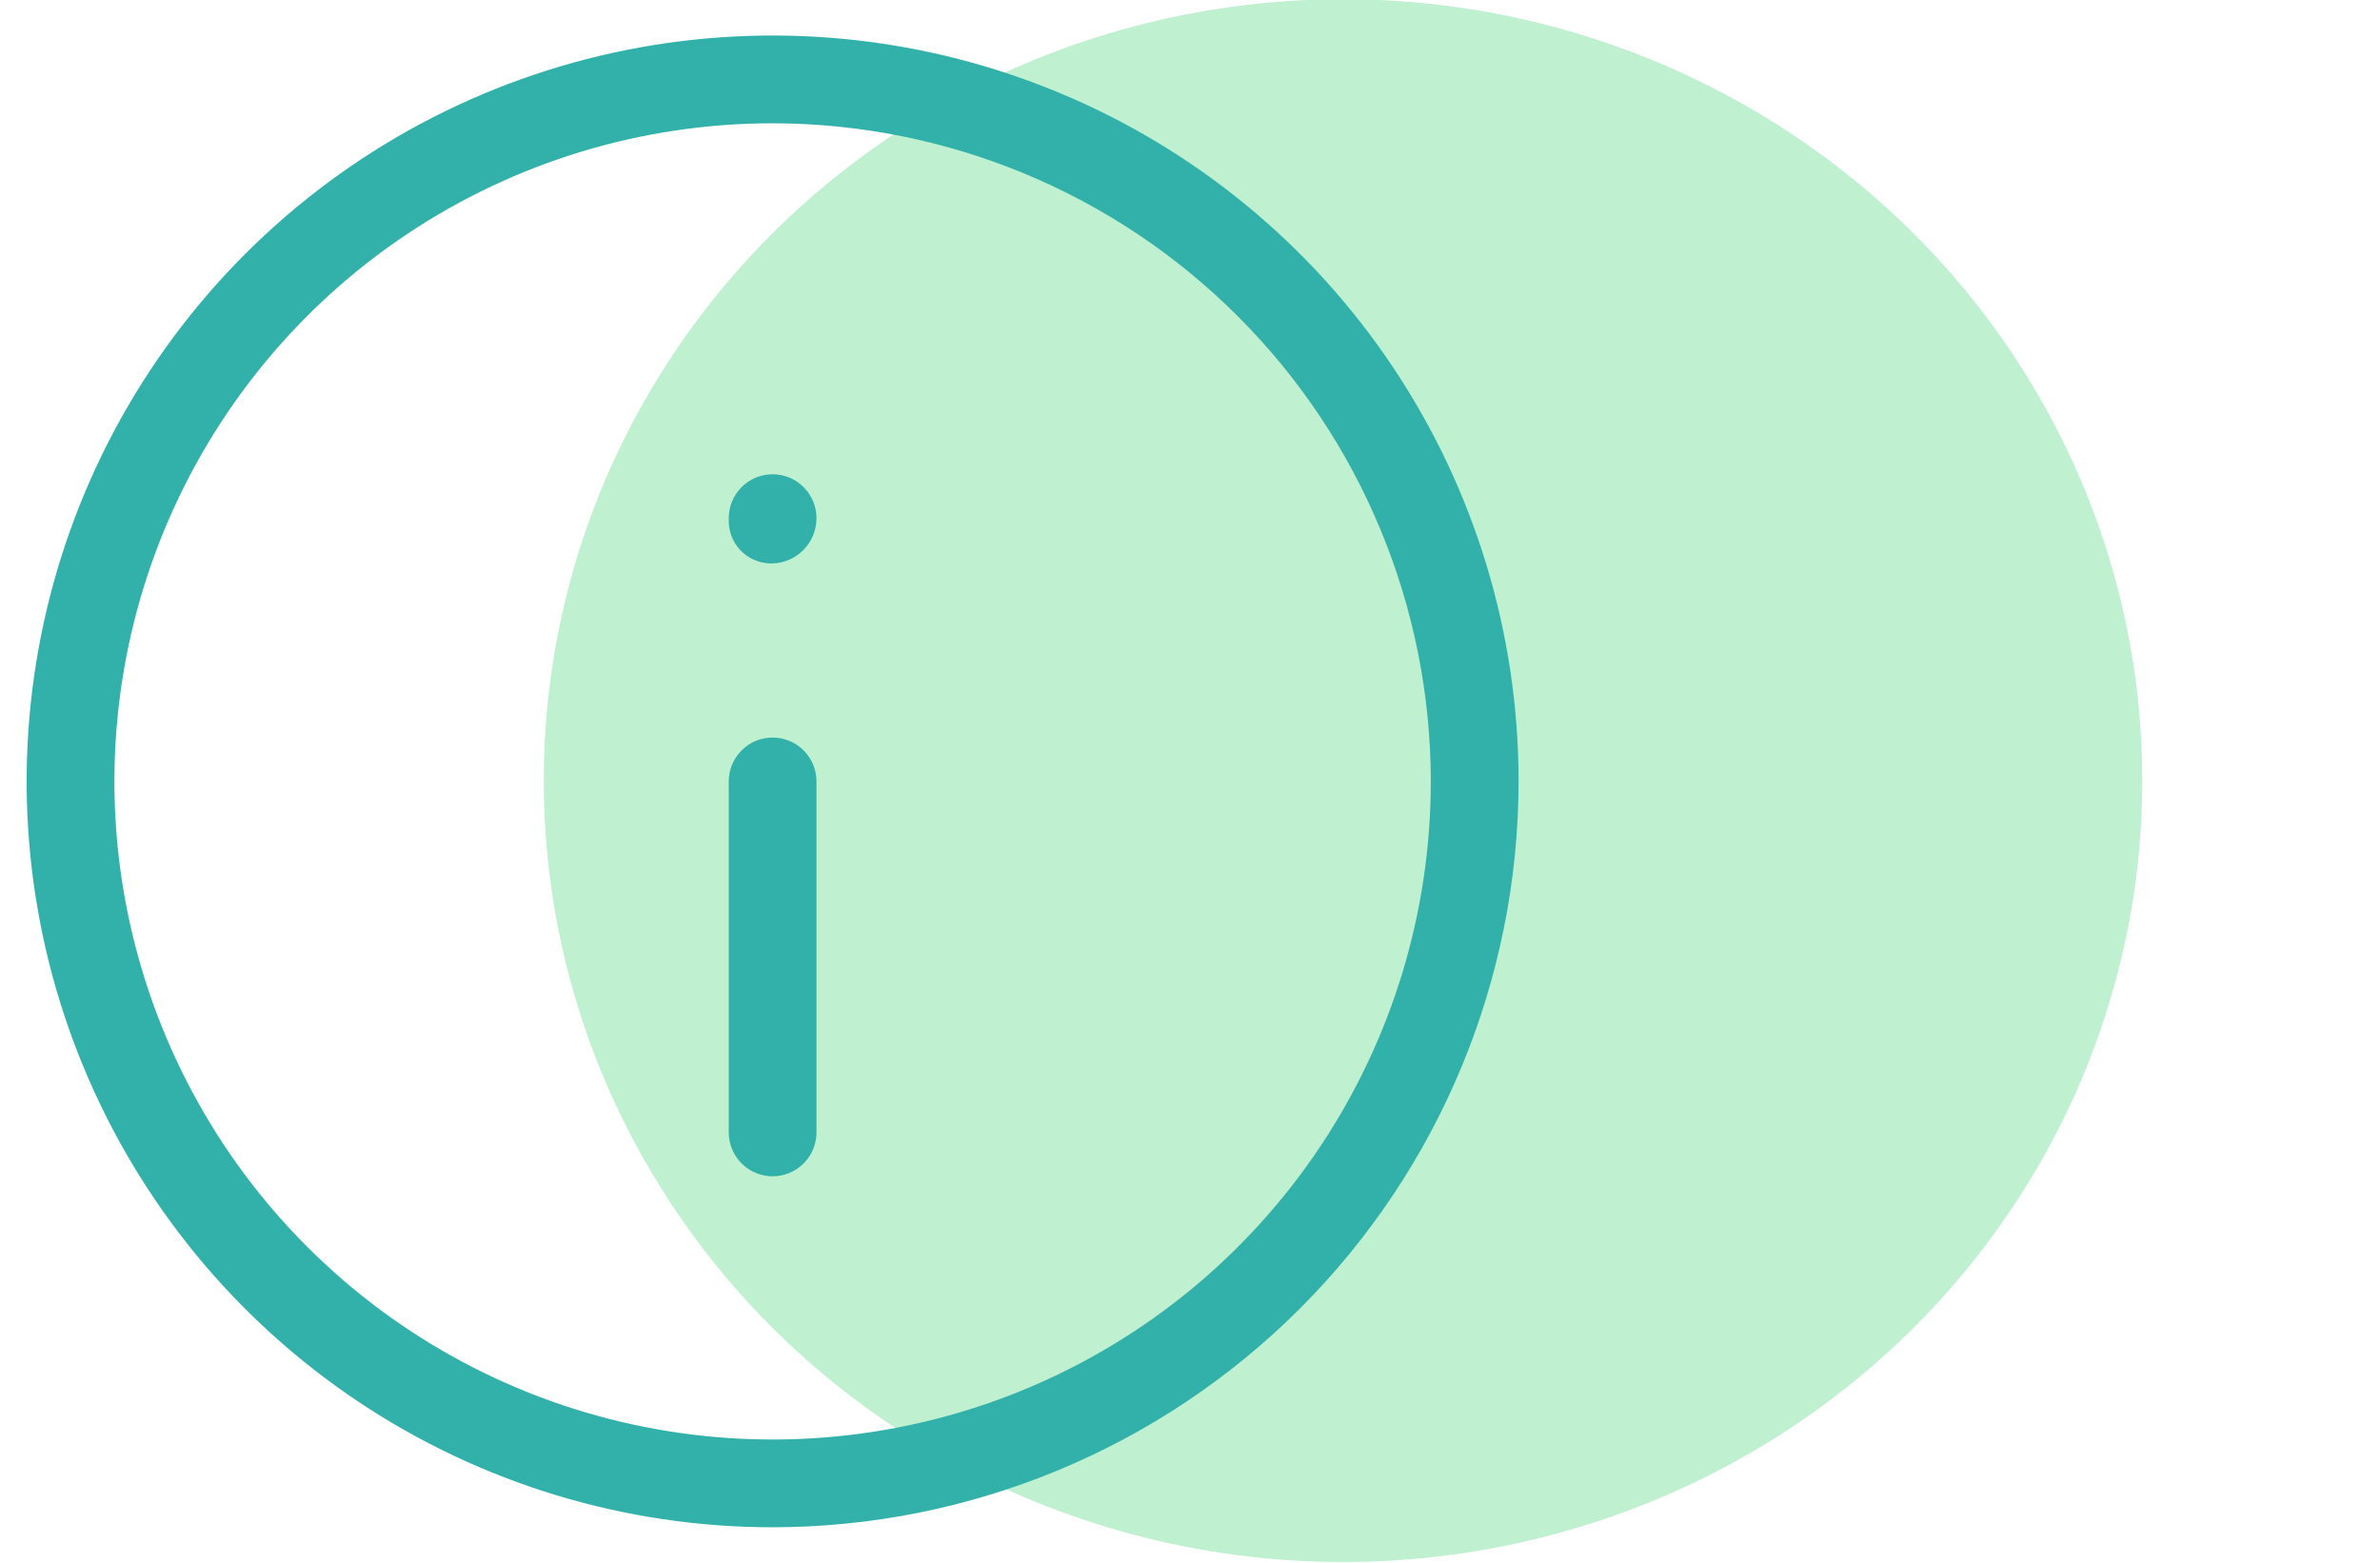 <svg width="67" height="44" viewBox="0 0 67 44" fill="none" xmlns="http://www.w3.org/2000/svg"><g clip-path="url(#clip0_1608_3421)"><ellipse cx="22" cy="22.5" rx="22" ry="22.5" transform="matrix(-0.001 1 -1 -0.001 60.329 0)" fill="#BFF0CF"/><path d="M21.75 43C17.597 43 13.537 41.768 10.083 39.461C6.63 37.153 3.938 33.874 2.349 30.036C0.759 26.199 0.343 21.977 1.154 17.903C1.964 13.829 3.964 10.088 6.901 7.151C9.838 4.214 13.579 2.214 17.653 1.404C21.727 0.593 25.949 1.009 29.786 2.599C33.624 4.188 36.903 6.88 39.211 10.333C41.518 13.787 42.75 17.847 42.75 22C42.745 27.568 40.531 32.906 36.593 36.843C32.656 40.781 27.318 42.995 21.75 43ZM21.75 3.471C18.085 3.471 14.503 4.557 11.456 6.593C8.408 8.629 6.034 11.523 4.631 14.909C3.229 18.295 2.862 22.021 3.577 25.615C4.292 29.209 6.056 32.511 8.648 35.102C11.239 37.694 14.541 39.458 18.135 40.173C21.729 40.888 25.455 40.521 28.841 39.119C32.227 37.717 35.121 35.342 37.157 32.294C39.193 29.247 40.279 25.665 40.279 22C40.274 17.087 38.32 12.377 34.846 8.904C31.373 5.43 26.663 3.476 21.75 3.471ZM21.75 33.118C21.422 33.118 21.108 32.987 20.877 32.756C20.645 32.524 20.515 32.21 20.515 31.882V22C20.515 21.672 20.645 21.358 20.877 21.127C21.108 20.895 21.422 20.765 21.75 20.765C22.078 20.765 22.392 20.895 22.623 21.127C22.855 21.358 22.985 21.672 22.985 22V31.882C22.985 32.21 22.855 32.524 22.623 32.756C22.392 32.987 22.078 33.118 21.75 33.118ZM21.75 15.863C21.59 15.868 21.432 15.842 21.283 15.784C21.134 15.727 20.997 15.641 20.882 15.531C20.767 15.42 20.675 15.288 20.612 15.141C20.549 14.995 20.516 14.837 20.515 14.677V14.588C20.515 14.261 20.645 13.946 20.877 13.715C21.108 13.483 21.422 13.353 21.75 13.353C22.078 13.353 22.392 13.483 22.623 13.715C22.855 13.946 22.985 14.261 22.985 14.588C22.985 14.92 22.857 15.238 22.626 15.476C22.395 15.714 22.081 15.853 21.75 15.863Z" fill="#32B1AB"/></g><defs><clipPath id="clip0_1608_3421"><rect width="67" height="44" fill="white"/></clipPath></defs></svg>